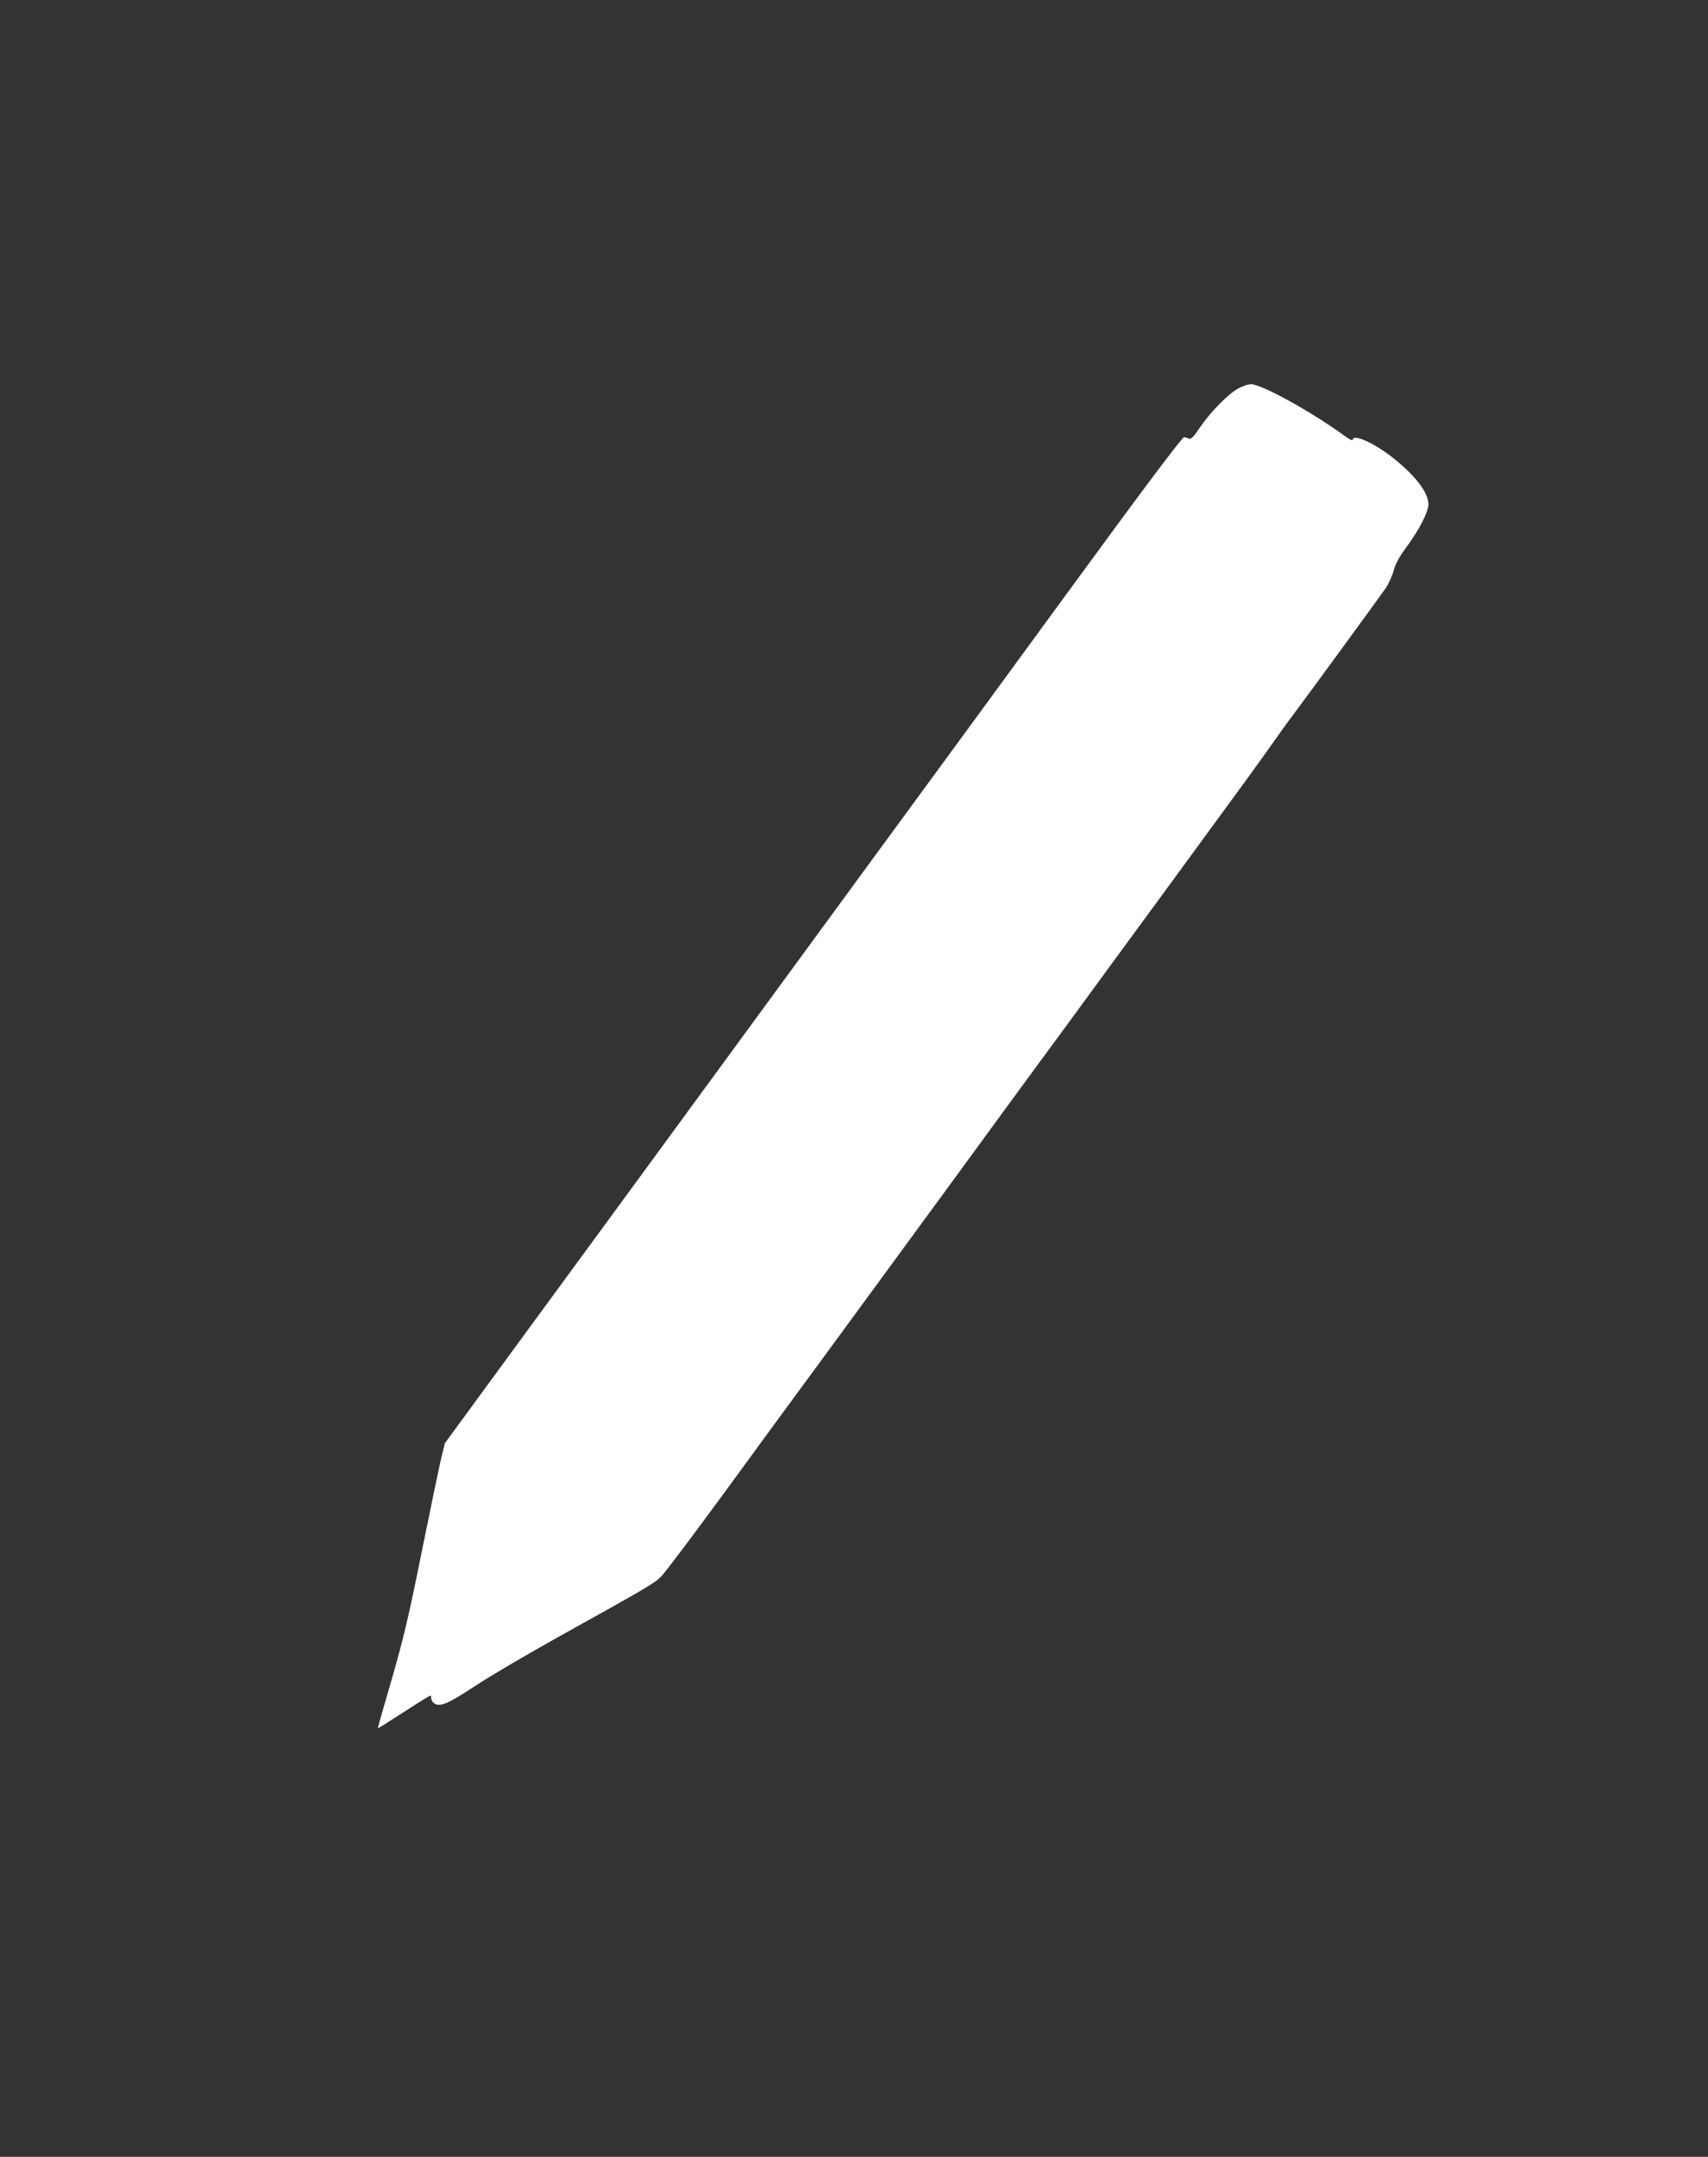 <?xml version="1.0" standalone="no"?>
<!DOCTYPE svg PUBLIC "-//W3C//DTD SVG 20010904//EN"
 "http://www.w3.org/TR/2001/REC-SVG-20010904/DTD/svg10.dtd">
<svg version="1.0" xmlns="http://www.w3.org/2000/svg"
 width="1014pt" height="1280pt" viewBox="0 0 1014 1280"
 preserveAspectRatio="xMidYMid meet">
<rect x="0" y="0" width="1014" height="1280" fill="#333333" stroke="none"/>
<g transform="translate(0,1280) scale(0.1,-0.1)"
fill="#ffffff" stroke="none">
<path d="M7345 10491 c-60 -35 -163 -141 -225 -233 -31 -47 -50 -66 -60 -62
-8 4 -22 8 -30 10 -10 2 -232 -293 -685 -913 -368 -504 -837 -1144 -1041
-1422 -204 -278 -563 -769 -799 -1091 -626 -855 -999 -1365 -1457 -1989 l-407
-556 -26 -107 c-13 -59 -65 -309 -115 -555 -73 -365 -106 -501 -174 -738 -47
-159 -84 -290 -83 -292 1 -1 59 35 128 80 70 45 140 90 158 100 30 18 31 18
31 -2 0 -11 10 -25 21 -32 36 -19 84 3 245 109 82 54 298 181 479 282 538 299
576 321 620 364 23 23 196 253 385 511 189 259 454 621 590 805 135 184 458
625 718 980 259 355 582 796 718 980 135 184 285 389 333 455 49 66 245 334
436 595 192 261 387 529 433 595 46 66 108 152 137 190 79 105 516 703 552
755 17 25 38 72 47 105 12 42 36 85 77 140 74 100 129 207 129 252 0 70 -76
169 -209 275 -112 89 -241 147 -241 107 0 -6 -21 5 -47 24 -196 143 -493 307
-556 307 -18 0 -55 -13 -82 -29z"/>
</g>
</svg>
